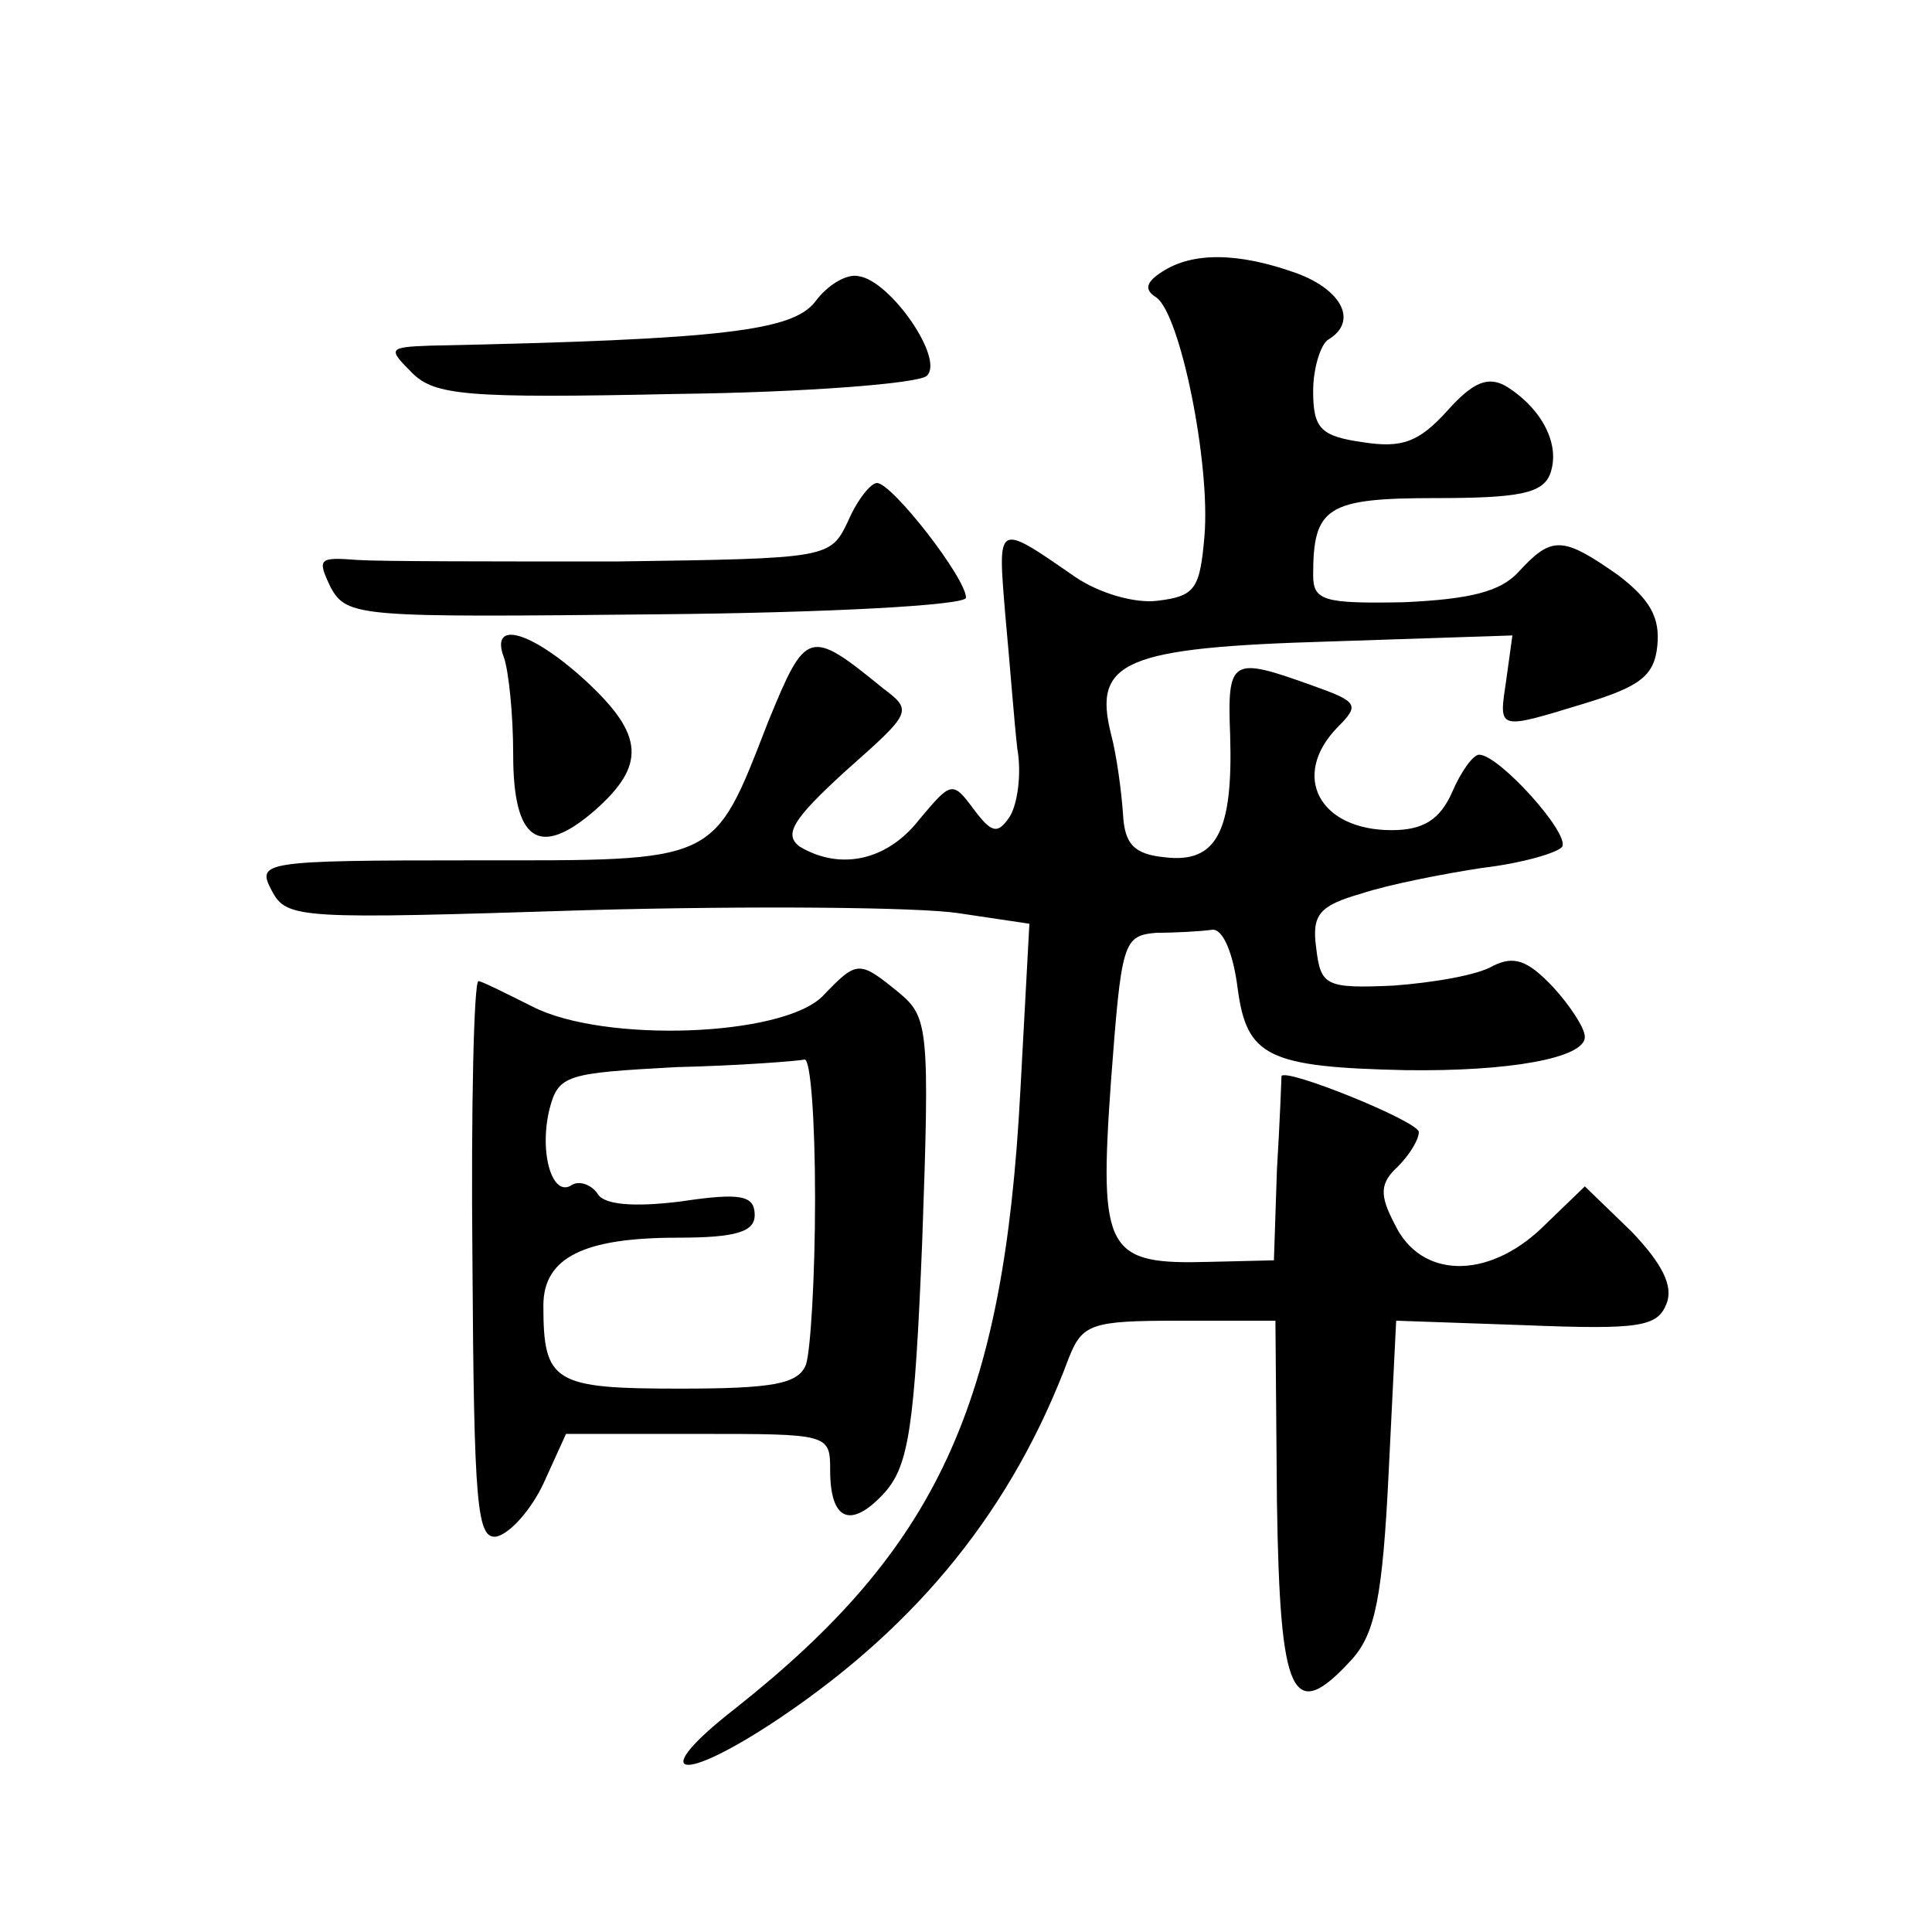 <?xml version="1.0" standalone="no"?>
<!DOCTYPE svg PUBLIC "-//W3C//DTD SVG 20010904//EN"
 "http://www.w3.org/TR/2001/REC-SVG-20010904/DTD/svg10.dtd">
<svg version="1.0" xmlns="http://www.w3.org/2000/svg"
 width="128pt" height="128pt" viewBox="0 0 128 128"
 preserveAspectRatio="xMidYMid meet">
<g transform="translate(0,128) scale(0.1,-0.1)"
fill="#0" stroke="none">
<path d="M770 1100 c-11 -7 -12 -12 -4 -17 16 -11 36 -110 32 -158 -3 -35 -6 -40
-31 -43 -15 -2 -39 5 -55 16 -52 36 -51 36 -46 -25 3 -32 6 -72 8 -89 3 -17 0 -37
-5 -45 -8 -12 -12 -11 -24 5 -14 19 -15 18 -36 -7 -21 -27 -52 -34 -79 -18 -11
8 -5 18 30 50 44 39 45 40 25 55 -49 40 -51 39 -76 -22 -37 -95 -32 -92 -196 -92
-140 0 -143 -1 -133 -20 10 -19 18 -19 209 -13 109 3 220 2 246 -2 l47 -7 -6 -111
c-11 -208 -55 -303 -189 -409 -59 -46 -37 -51 30 -6 92 62 154 139 191 238 9 23
15 25 73 25 l64 0 1 -120 c2 -130 10 -148 50 -104 15 17 20 41 24 123 l5 101 86
-3 c75 -3 87 -1 93 14 5 12 -3 27 -23 48 l-31 30 -29 -28 c-36 -34 -80 -33 -97
3 -10 19 -10 27 2 38 8 8 14 18 14 23 0 7 -89 43 -91 37 0 -1 -1 -29 -3 -62 l-2
-60 -42 -1 c-69 -2 -74 6 -66 119 7 93 8 97 30 99 13 0 30 1 37 2 7 1 14 -15 17
-39 6 -45 20 -52 111 -54 69 -1 119 8 119 22 0 6 -10 21 -21 33 -17 18 -26 21 -40
14 -10 -6 -39 -11 -66 -13 -45 -2 -48 0 -51 25 -3 22 2 28 30 36 18 6 54 13 80
17 26 3 50 10 53 14 5 9 -42 61 -55 61 -4 0 -12 -11 -18 -25 -8 -18 -19 -25 -40
-25 -48 0 -67 36 -36 68 15 15 14 17 -17 28 -53 19 -56 18 -54 -33 2 -64 -9 -85
-43 -81 -21 2 -27 9 -28 29 -1 14 -4 38 -8 53 -12 48 9 57 145 61 l121 4 -4 -29
c-5 -34 -7 -34 52 -16 36 11 46 18 48 38 2 19 -5 31 -26 47 -37 26 -44 26 -66 2
-12 -13 -32 -18 -76 -20 -53 -1 -60 1 -60 18 0 45 9 51 81 51 55 0 71 3 76 16 7
19 -5 43 -29 58 -12 7 -22 3 -39 -16 -19 -21 -30 -25 -56 -21 -28 4 -33 9 -33 34
0 15 5 31 10 34 20 12 9 33 -21 44 -39 14 -69 14 -89 1z M540 1080 c-15 -19 -60
-25 -255 -29 -28 -1 -28 -2 -12 -18 15 -15 36 -17 175 -14 86 1 161 7 166 12 12
11 -24 63 -45 66 -8 2 -21 -6 -29 -17z M562 935 c-12 -25 -12 -25 -154 -27 -79
0 -156 0 -171 1 -26 2 -27 1 -18 -18 11 -20 19 -20 216 -18 114 1 205 6 205 11
0 13 -49 76 -59 76 -4 0 -13 -11 -19 -25z M334 844 c3 -9 6 -37 6 -64 0 -57 17
-69 54 -37 34 30 33 50 -6 86 -36 33 -64 41 -54 15z M545 620 c-27 -27 -145 -31
-192 -7 -18 9 -34 17 -36 17 -3 0 -5 -83 -4 -185 1 -163 3 -185 16 -183 9 2 23
18 31 35 l15 33 88 0 c86 0 87 0 87 -24 0 -34 14 -39 36 -15 16 18 20 43 25 167
5 140 4 148 -15 164 -27 22 -28 22 -51 -2z m-5 -134 c0 -52 -3 -101 -6 -110 -5
-13 -22 -16 -84 -16 -83 0 -90 4 -90 55 0 32 27 45 89 45 39 0 51 4 51 15 0 13
-9 15 -49 9 -32 -4 -51 -2 -55 5 -4 6 -12 9 -17 6 -13 -9 -22 21 -15 50 6 23 11
24 84 28 42 1 80 4 85 5 4 1 7 -40 7 -92z"/>
</g>
</svg>
